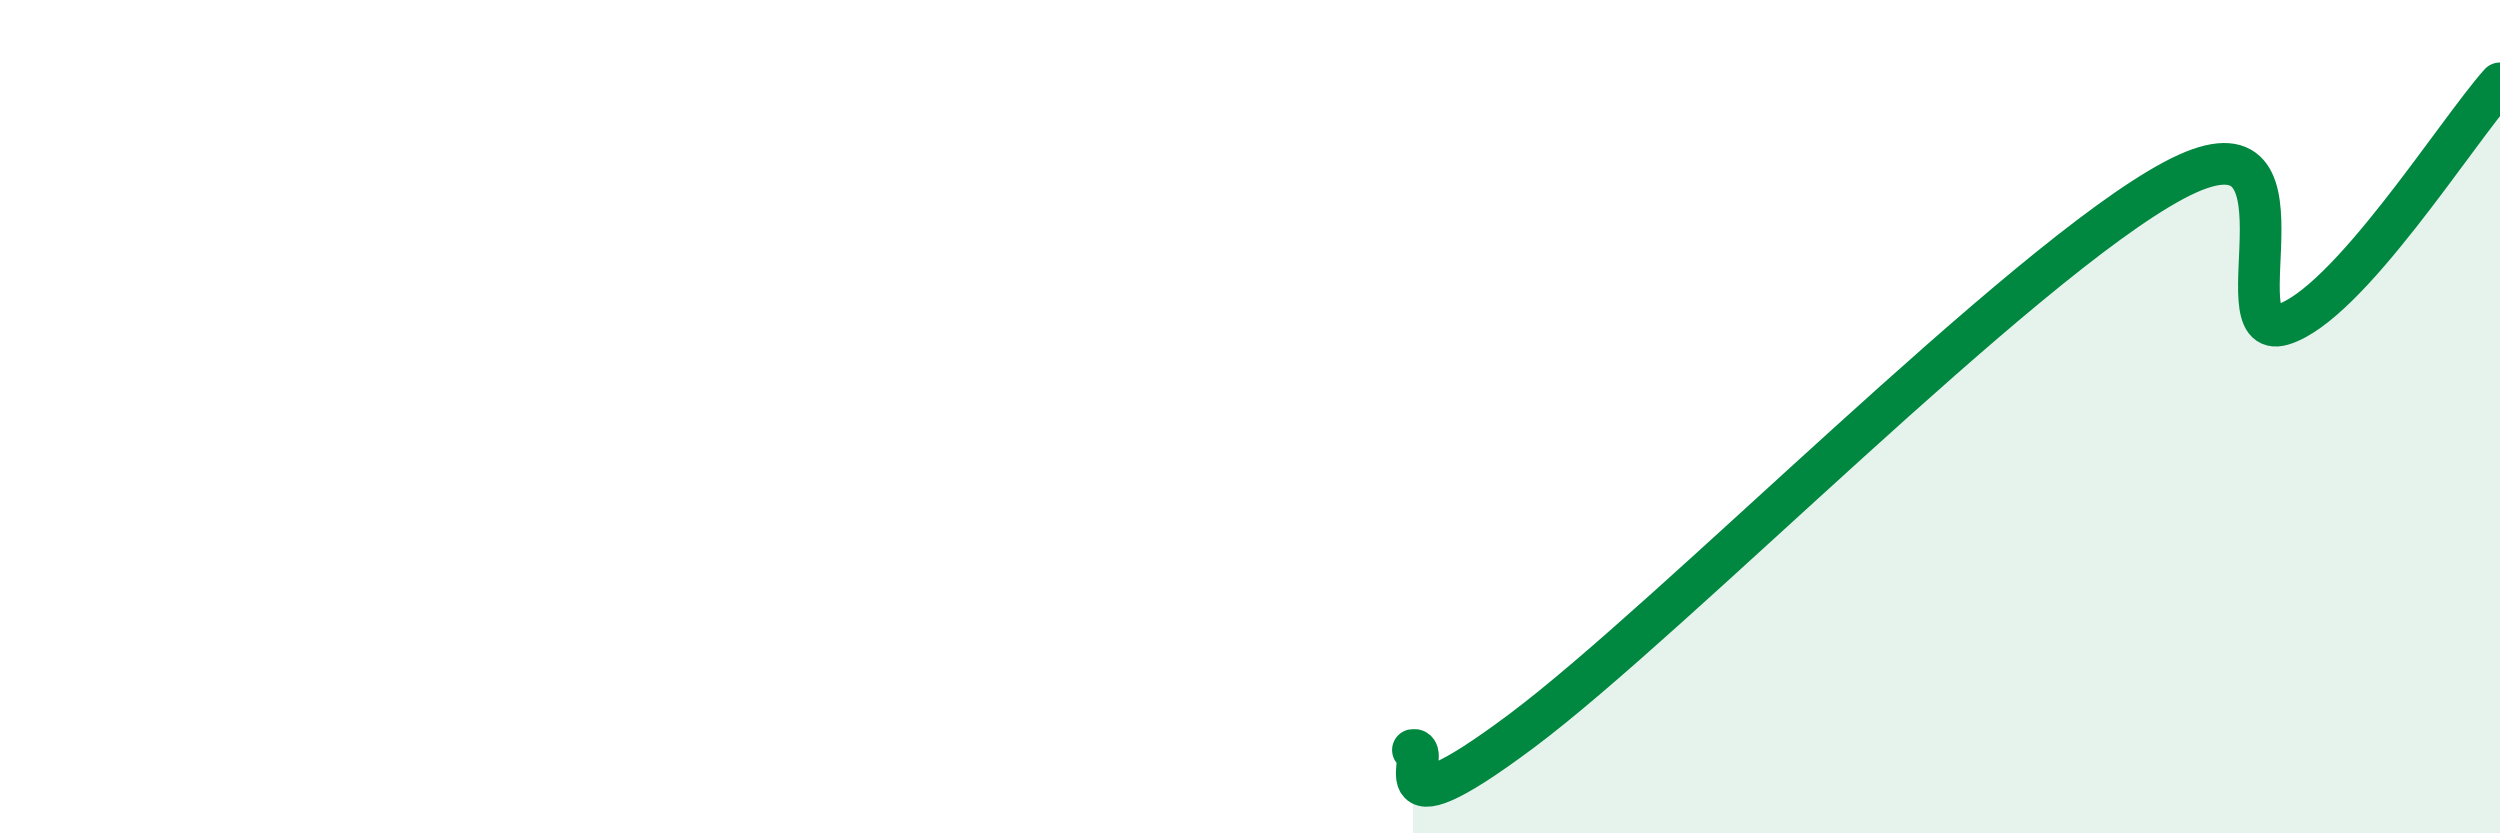 
    <svg width="60" height="20" viewBox="0 0 60 20" xmlns="http://www.w3.org/2000/svg">
      <path
        d="M 33.91,18 C 34.43,17.91 32.87,20.27 36.52,17.54 C 40.17,14.81 48.52,6.28 52.17,4.33 C 55.82,2.38 53.21,8.26 54.78,7.79 C 56.35,7.32 58.96,3.16 60,2L60 20L33.91 20Z"
        fill="#008740"
        opacity="0.1"
        stroke-linecap="round"
        stroke-linejoin="round"
      />
      <path
        d="M 33.91,18 C 34.43,17.91 32.87,20.27 36.52,17.54 C 40.17,14.81 48.52,6.28 52.17,4.33 C 55.82,2.38 53.21,8.26 54.78,7.79 C 56.35,7.32 58.96,3.16 60,2"
        stroke="#008740"
        stroke-width="1"
        fill="none"
        stroke-linecap="round"
        stroke-linejoin="round"
      />
    </svg>
  